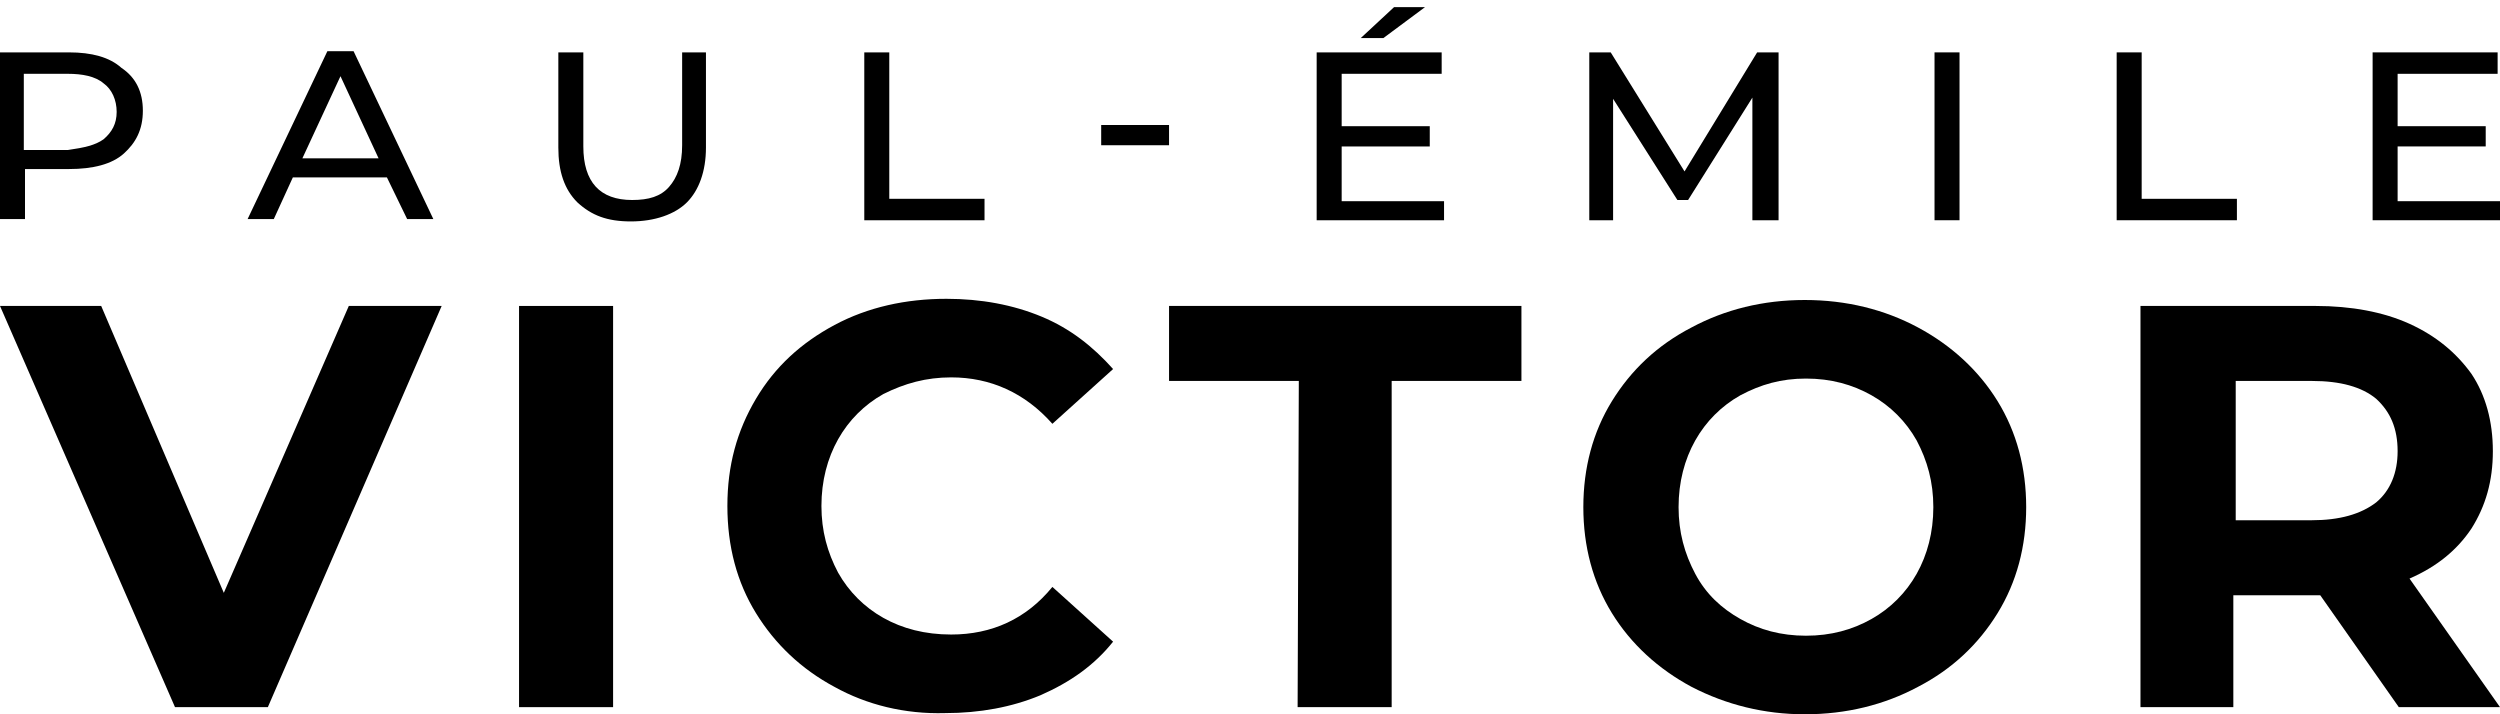<?xml version="1.0" encoding="utf-8"?>
<!-- Generator: Adobe Illustrator 24.0.2, SVG Export Plug-In . SVG Version: 6.00 Build 0)  -->
<!DOCTYPE svg PUBLIC "-//W3C//DTD SVG 1.1//EN" "http://www.w3.org/Graphics/SVG/1.1/DTD/svg11.dtd">
<svg version="1.1" id="Calque_1" xmlns:x="http://ns.adobe.com/Extensibility/1.0/" xmlns:i="http://ns.adobe.com/AdobeIllustrator/10.0/" xmlns:graph="http://ns.adobe.com/Graphs/1.0/"
	 xmlns="http://www.w3.org/2000/svg" xmlns:xlink="http://www.w3.org/1999/xlink" x="0px" y="0px" viewBox="0 0 210 60"
	 style="enable-background:new 0 0 210 60;" xml:space="preserve">
<g>
	<path d="M10.2,5.7c1.2,0.8,1.8,2,1.8,3.6s-0.6,2.7-1.6,3.6s-2.6,1.3-4.6,1.3H2.1v4.2H0v-14h5.8C7.7,4.4,9.2,4.8,10.2,5.7z
		 M8.7,11.7c0.7-0.6,1.1-1.3,1.1-2.3S9.4,7.5,8.7,7C8,6.4,6.9,6.2,5.7,6.2H2v6.4h3.7C7.1,12.4,8,12.2,8.7,11.7z"/>
	<path d="M32.5,14.9h-7.9L23,18.4h-2.2l6.7-14.1h2.2l6.7,14.1h-2.2L32.5,14.9z M31.8,13.3l-3.2-6.9l-3.2,6.9H31.8z"/>
	<path d="M48.5,17c-1.1-1.1-1.6-2.6-1.6-4.6v-8H49v7.9c0,3,1.4,4.5,4.1,4.5c1.4,0,2.4-0.3,3.1-1.1c0.7-0.8,1.1-1.9,1.1-3.5V4.4h2v8
		c0,2-0.6,3.6-1.6,4.6S55,18.6,53,18.6S49.7,18.1,48.5,17z"/>
	<path d="M72.6,4.4h2.1v12.3h8v1.8H72.6V4.4z"/>
	<path d="M92.5,10.5h5.7v1.7h-5.7V10.5z"/>
	<path d="M121.3,16.7v1.8h-10.7V4.4h10.5v1.8h-8.4v4.4h7.4v1.7h-7.4v4.6h8.6C121.3,16.8,121.3,16.7,121.3,16.7z M117.1,0.6h2.6
		l-3.5,2.6h-1.9L117.1,0.6z"/>
	<path d="M147.2,18.5V8.2l-5.4,8.6h-0.9l-5.4-8.5v10.2h-2V4.4h1.8l6.2,10l6.1-10h1.8v14.1H147.2z"/>
	<path d="M162.5,4.4h2.1v14.1h-2.1V4.4z"/>
	<path d="M177.8,4.4h2.1v12.3h8v1.8h-10.1V4.4z"/>
	<path d="M210,16.7v1.8h-10.7V4.4h10.5v1.8h-8.4v4.4h7.4v1.7h-7.4v4.6h8.6L210,16.7L210,16.7z"/>
</g>
<g>
	<path d="M37.1,25.7L22.5,59.4h-7.8L0,25.7h8.5l10.3,24.1l10.5-24.1C29.3,25.7,37.1,25.7,37.1,25.7z"/>
	<path d="M43.6,25.7h7.9v33.7h-7.9V25.7z"/>
	<path d="M70.1,57.7c-2.8-1.5-5-3.6-6.6-6.2c-1.6-2.6-2.4-5.6-2.4-9s0.8-6.3,2.4-9c1.6-2.7,3.8-4.7,6.6-6.2c2.8-1.5,6-2.2,9.4-2.2
		c2.9,0,5.6,0.5,8,1.5s4.3,2.5,6,4.4l-5.1,4.6c-2.3-2.6-5.2-3.9-8.5-3.9c-2.1,0-3.9,0.5-5.7,1.4c-1.6,0.9-2.9,2.2-3.8,3.8
		S69,40.4,69,42.5s0.5,3.9,1.4,5.6c0.9,1.6,2.2,2.9,3.8,3.8c1.6,0.9,3.5,1.4,5.7,1.4c3.4,0,6.3-1.3,8.5-4l5.1,4.6
		c-1.6,2-3.6,3.4-6.1,4.5c-2.4,1-5.1,1.5-8,1.5C76,60,72.8,59.2,70.1,57.7z"/>
	<path d="M109.1,32H98.2v-6.3h29.6V32h-10.9v27.4H109L109.1,32L109.1,32z"/>
	<path d="M142.1,57.7c-2.8-1.5-5.1-3.6-6.7-6.2s-2.4-5.6-2.4-8.9s0.8-6.3,2.4-8.9s3.8-4.7,6.7-6.2c2.8-1.5,6-2.3,9.5-2.3
		s6.7,0.8,9.5,2.3s5.1,3.6,6.7,6.2c1.6,2.6,2.4,5.6,2.4,8.9s-0.8,6.3-2.4,8.9c-1.6,2.6-3.8,4.7-6.7,6.2c-2.8,1.5-6,2.3-9.5,2.3
		C148.2,60,145,59.2,142.1,57.7z M157.2,52c1.6-0.9,2.9-2.2,3.8-3.8c0.9-1.6,1.4-3.5,1.4-5.6s-0.5-3.9-1.4-5.6
		c-0.9-1.6-2.2-2.9-3.8-3.8c-1.6-0.9-3.4-1.4-5.5-1.4s-3.8,0.5-5.5,1.4c-1.6,0.9-2.9,2.2-3.8,3.8c-0.9,1.6-1.4,3.5-1.4,5.6
		s0.5,3.9,1.4,5.6s2.2,2.9,3.8,3.8c1.6,0.9,3.4,1.4,5.5,1.4S155.6,52.9,157.2,52z"/>
	<path d="M201.5,59.4l-6.6-9.4h-0.4h-6.9v9.4h-7.8V25.7h14.7c3,0,5.7,0.5,7.9,1.5s3.9,2.4,5.2,4.2c1.2,1.8,1.8,4,1.8,6.5
		s-0.6,4.6-1.8,6.5c-1.2,1.8-2.9,3.2-5.2,4.2l7.6,10.8H201.5L201.5,59.4z M199.6,33.5c-1.2-1-3-1.5-5.4-1.5h-6.4v11.7h6.4
		c2.3,0,4.1-0.5,5.4-1.5c1.2-1,1.8-2.5,1.8-4.3C201.4,36,200.8,34.6,199.6,33.5z"/>
</g>
</svg>
